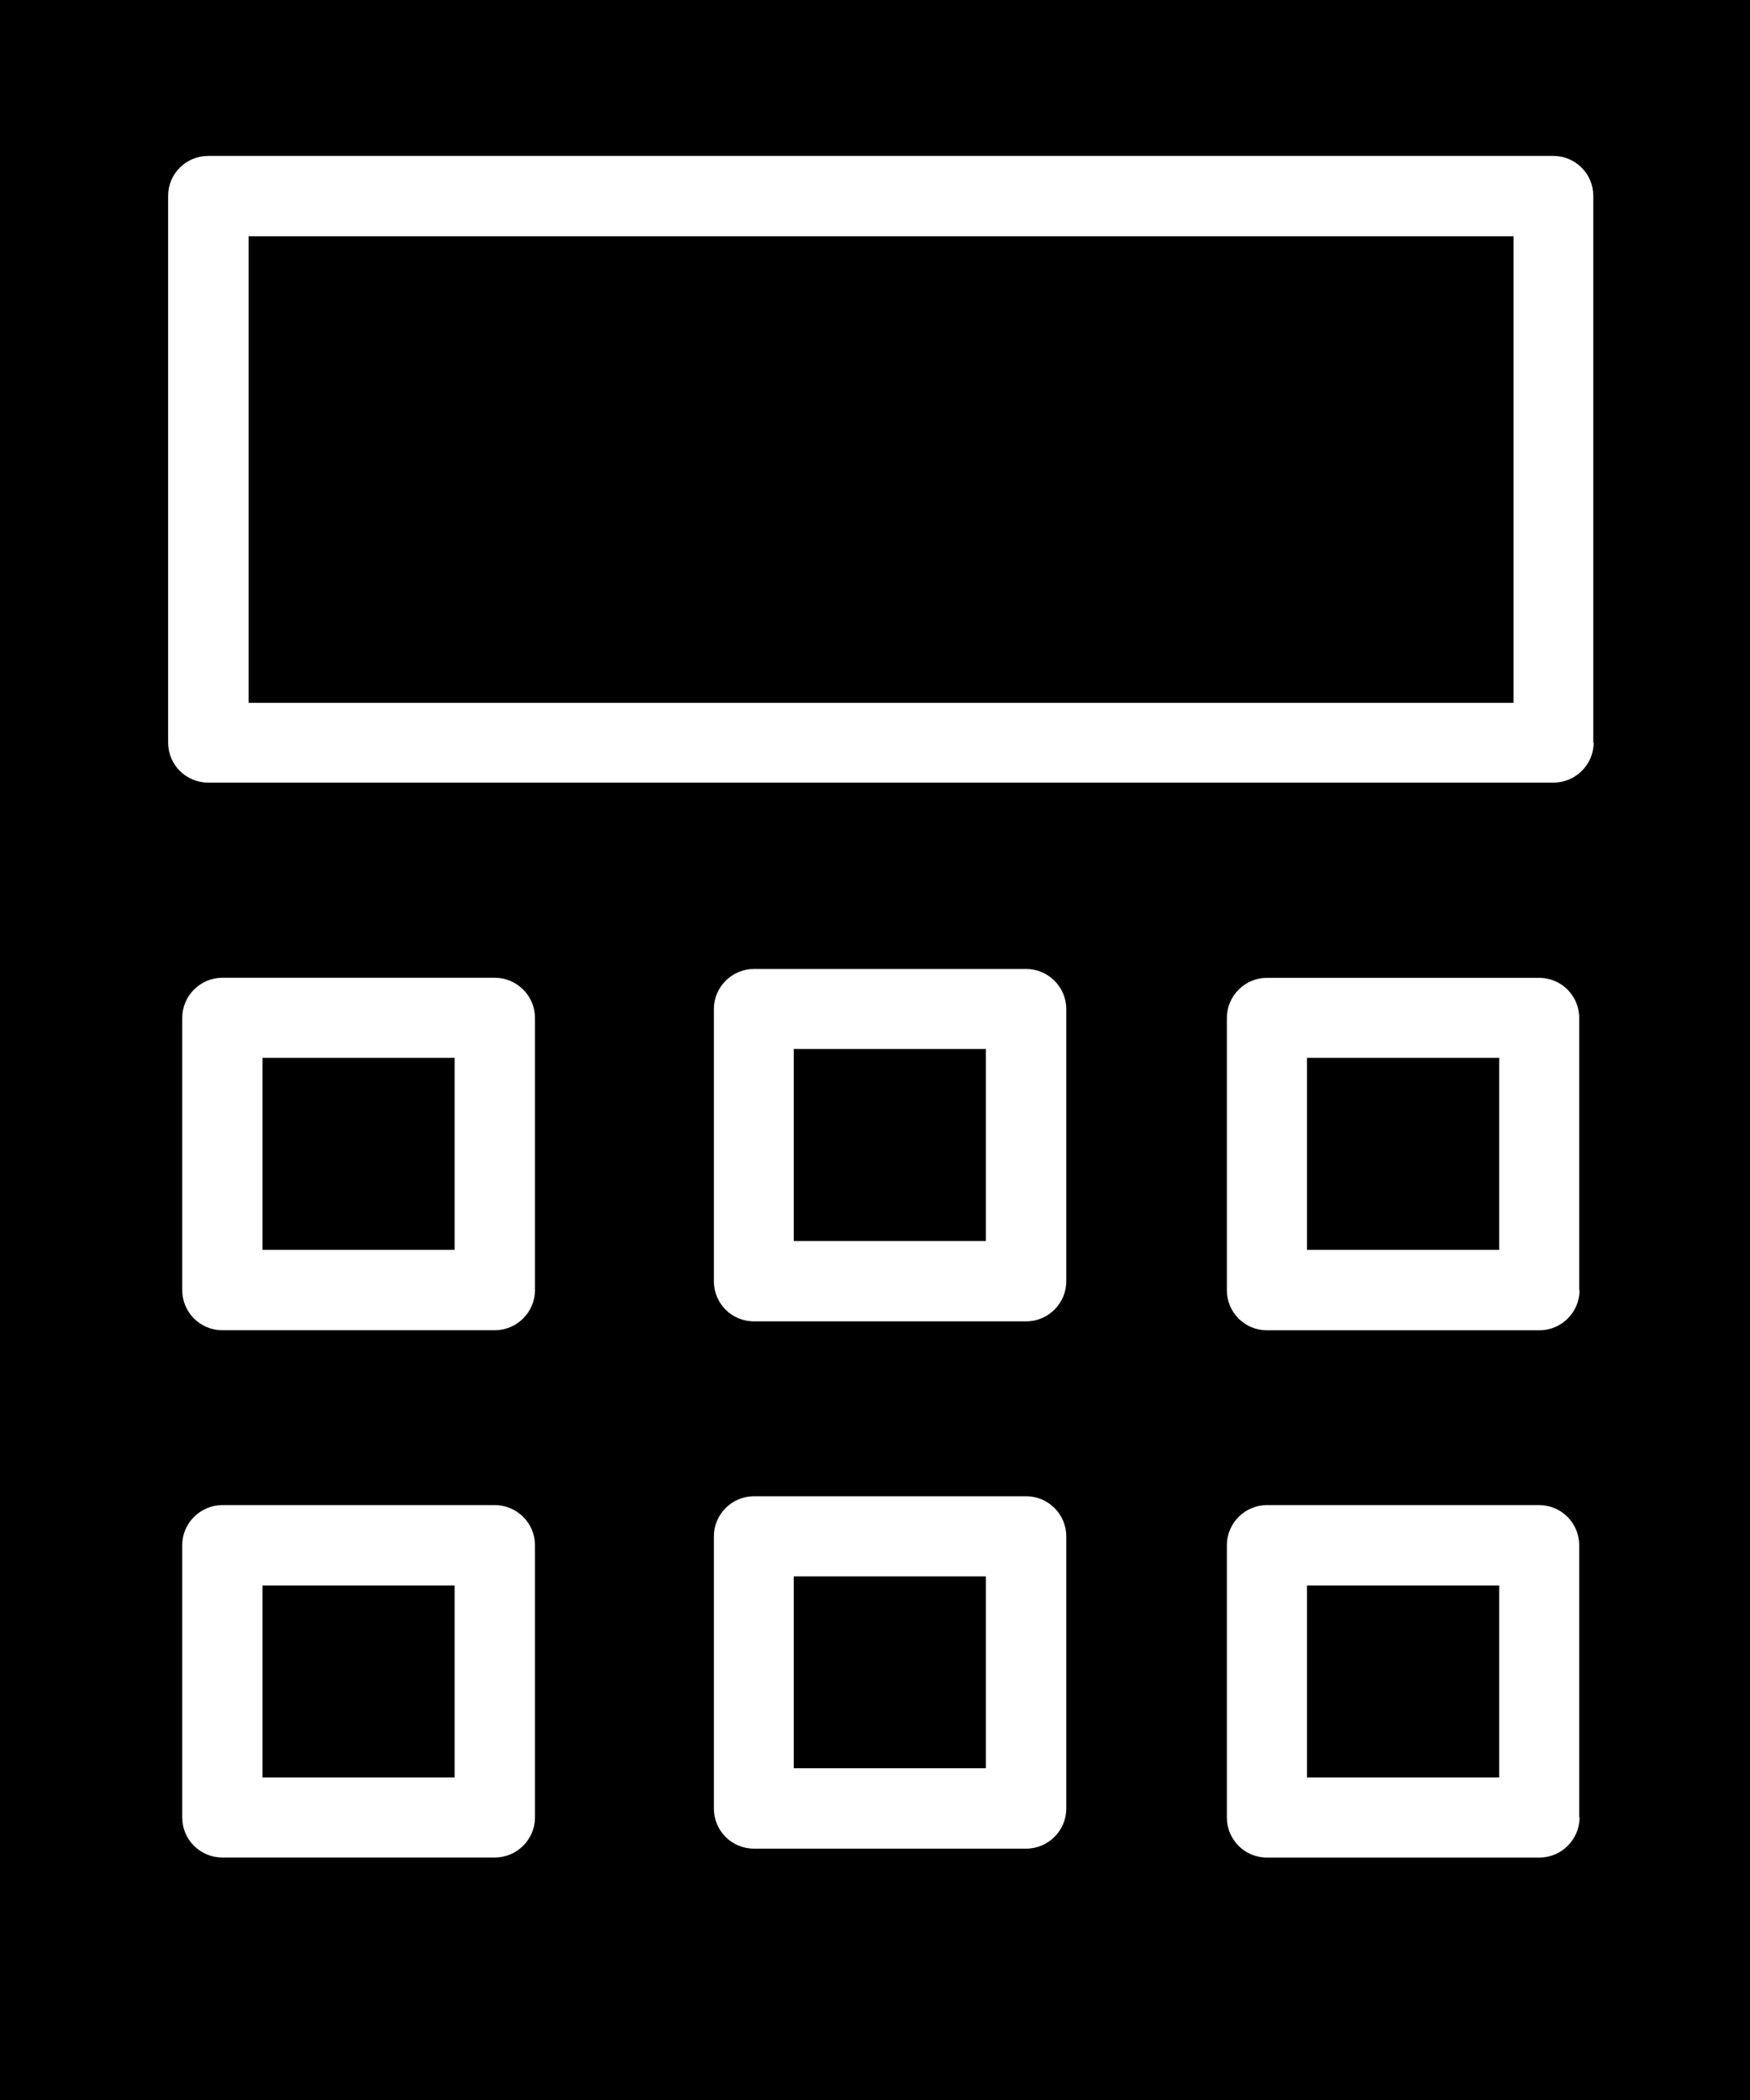 <?xml version="1.0" encoding="UTF-8"?> <svg xmlns="http://www.w3.org/2000/svg" width="30" height="36" viewBox="0 0 30 36" fill="none"> <path d="M13.607 27.023H16.901V30.313H13.607V27.023Z" fill="black"></path> <path d="M13.607 17.983H16.901V21.274H13.607V17.983Z" fill="black"></path> <path d="M4.5 27.18H7.793V30.471H4.5V27.18Z" fill="black"></path> <path d="M22.406 27.18H25.7V30.471H22.406V27.18Z" fill="black"></path> <path d="M4.5 18.135H7.793V21.426H4.5V18.135Z" fill="black"></path> <path d="M0 0V36H30V0H0ZM9.171 31.157C9.171 31.534 8.861 31.843 8.484 31.843H3.811C3.429 31.843 3.124 31.534 3.124 31.157V26.488C3.124 26.111 3.434 25.802 3.811 25.802H8.484C8.861 25.802 9.171 26.111 9.171 26.488V31.157ZM9.171 22.117C9.171 22.494 8.861 22.804 8.484 22.804H3.811C3.429 22.804 3.124 22.494 3.124 22.117V17.449C3.124 17.072 3.434 16.762 3.811 16.762H8.484C8.861 16.762 9.171 17.072 9.171 17.449V22.117ZM18.279 31.005C18.279 31.382 17.969 31.691 17.592 31.691H12.925C12.542 31.691 12.238 31.382 12.238 31.005V26.336C12.238 25.959 12.548 25.65 12.925 25.65H17.592C17.969 25.65 18.279 25.959 18.279 26.336V31.005ZM18.279 21.966C18.279 22.343 17.969 22.652 17.592 22.652H12.925C12.542 22.652 12.238 22.343 12.238 21.966V17.297C12.238 16.92 12.548 16.611 12.925 16.611H17.592C17.969 16.611 18.279 16.92 18.279 17.297V21.966ZM27.078 31.157C27.078 31.534 26.768 31.844 26.391 31.844H21.718C21.336 31.844 21.032 31.534 21.032 31.157V26.489C21.032 26.112 21.341 25.802 21.718 25.802H26.385C26.768 25.802 27.072 26.112 27.072 26.489V31.157H27.078ZM27.078 22.118C27.078 22.495 26.768 22.805 26.391 22.805H21.718C21.336 22.805 21.032 22.495 21.032 22.118V17.449C21.032 17.073 21.341 16.763 21.718 16.763H26.385C26.768 16.763 27.072 17.073 27.072 17.449V22.118H27.078ZM27.32 12.73C27.32 13.107 27.01 13.416 26.633 13.416H3.569C3.186 13.416 2.882 13.107 2.882 12.73V3.359C2.882 2.976 3.192 2.673 3.569 2.673H26.627C27.01 2.673 27.314 2.982 27.314 3.359V12.73H27.32Z" fill="black"></path> <path d="M4.262 4.05H25.947V12.049H4.262V4.05Z" fill="black"></path> <path d="M22.406 18.135H25.7V21.426H22.406V18.135Z" fill="black"></path> </svg> 